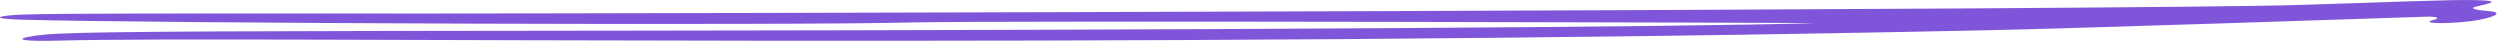 <svg width="500" height="9" viewBox="0 0 500 9" fill="none" xmlns="http://www.w3.org/2000/svg">
    <path fill-rule="evenodd" clip-rule="evenodd" d="M11.477 6.744C22.059 6.25 49.87 6.213 125.367 6.128C243.258 6 336.821 5.418 362.825 4.625C364.89 4.55 199.636 4.091 182.666 4.49C156.21 5.137 29.866 4.659 4.442 3.938C-2.785 3.746 -0.075 3.061 4.635 2.913C11.991 2.665 31.737 2.68 85.875 2.703C123.946 2.71 426.835 2.006 459.936 0.989C478.52 0.419 489.812 -0.1 494.974 0.02C499.297 0.116 499.362 0.409 495.62 1.216C493.104 1.755 495.943 2.071 497.75 2.217C500.524 2.46 499.363 3.291 495.879 3.952C491.169 4.857 483.039 4.837 486.91 3.931C487.749 3.736 487.942 3.247 484.974 3.346C476.327 3.643 415.221 5.675 398.638 6.024C221.578 9.82 48.774 7.19 12.188 8.111C-0.782 8.459 5.154 7.04 11.477 6.744Z" fill="#7F56D9"/>
</svg>
